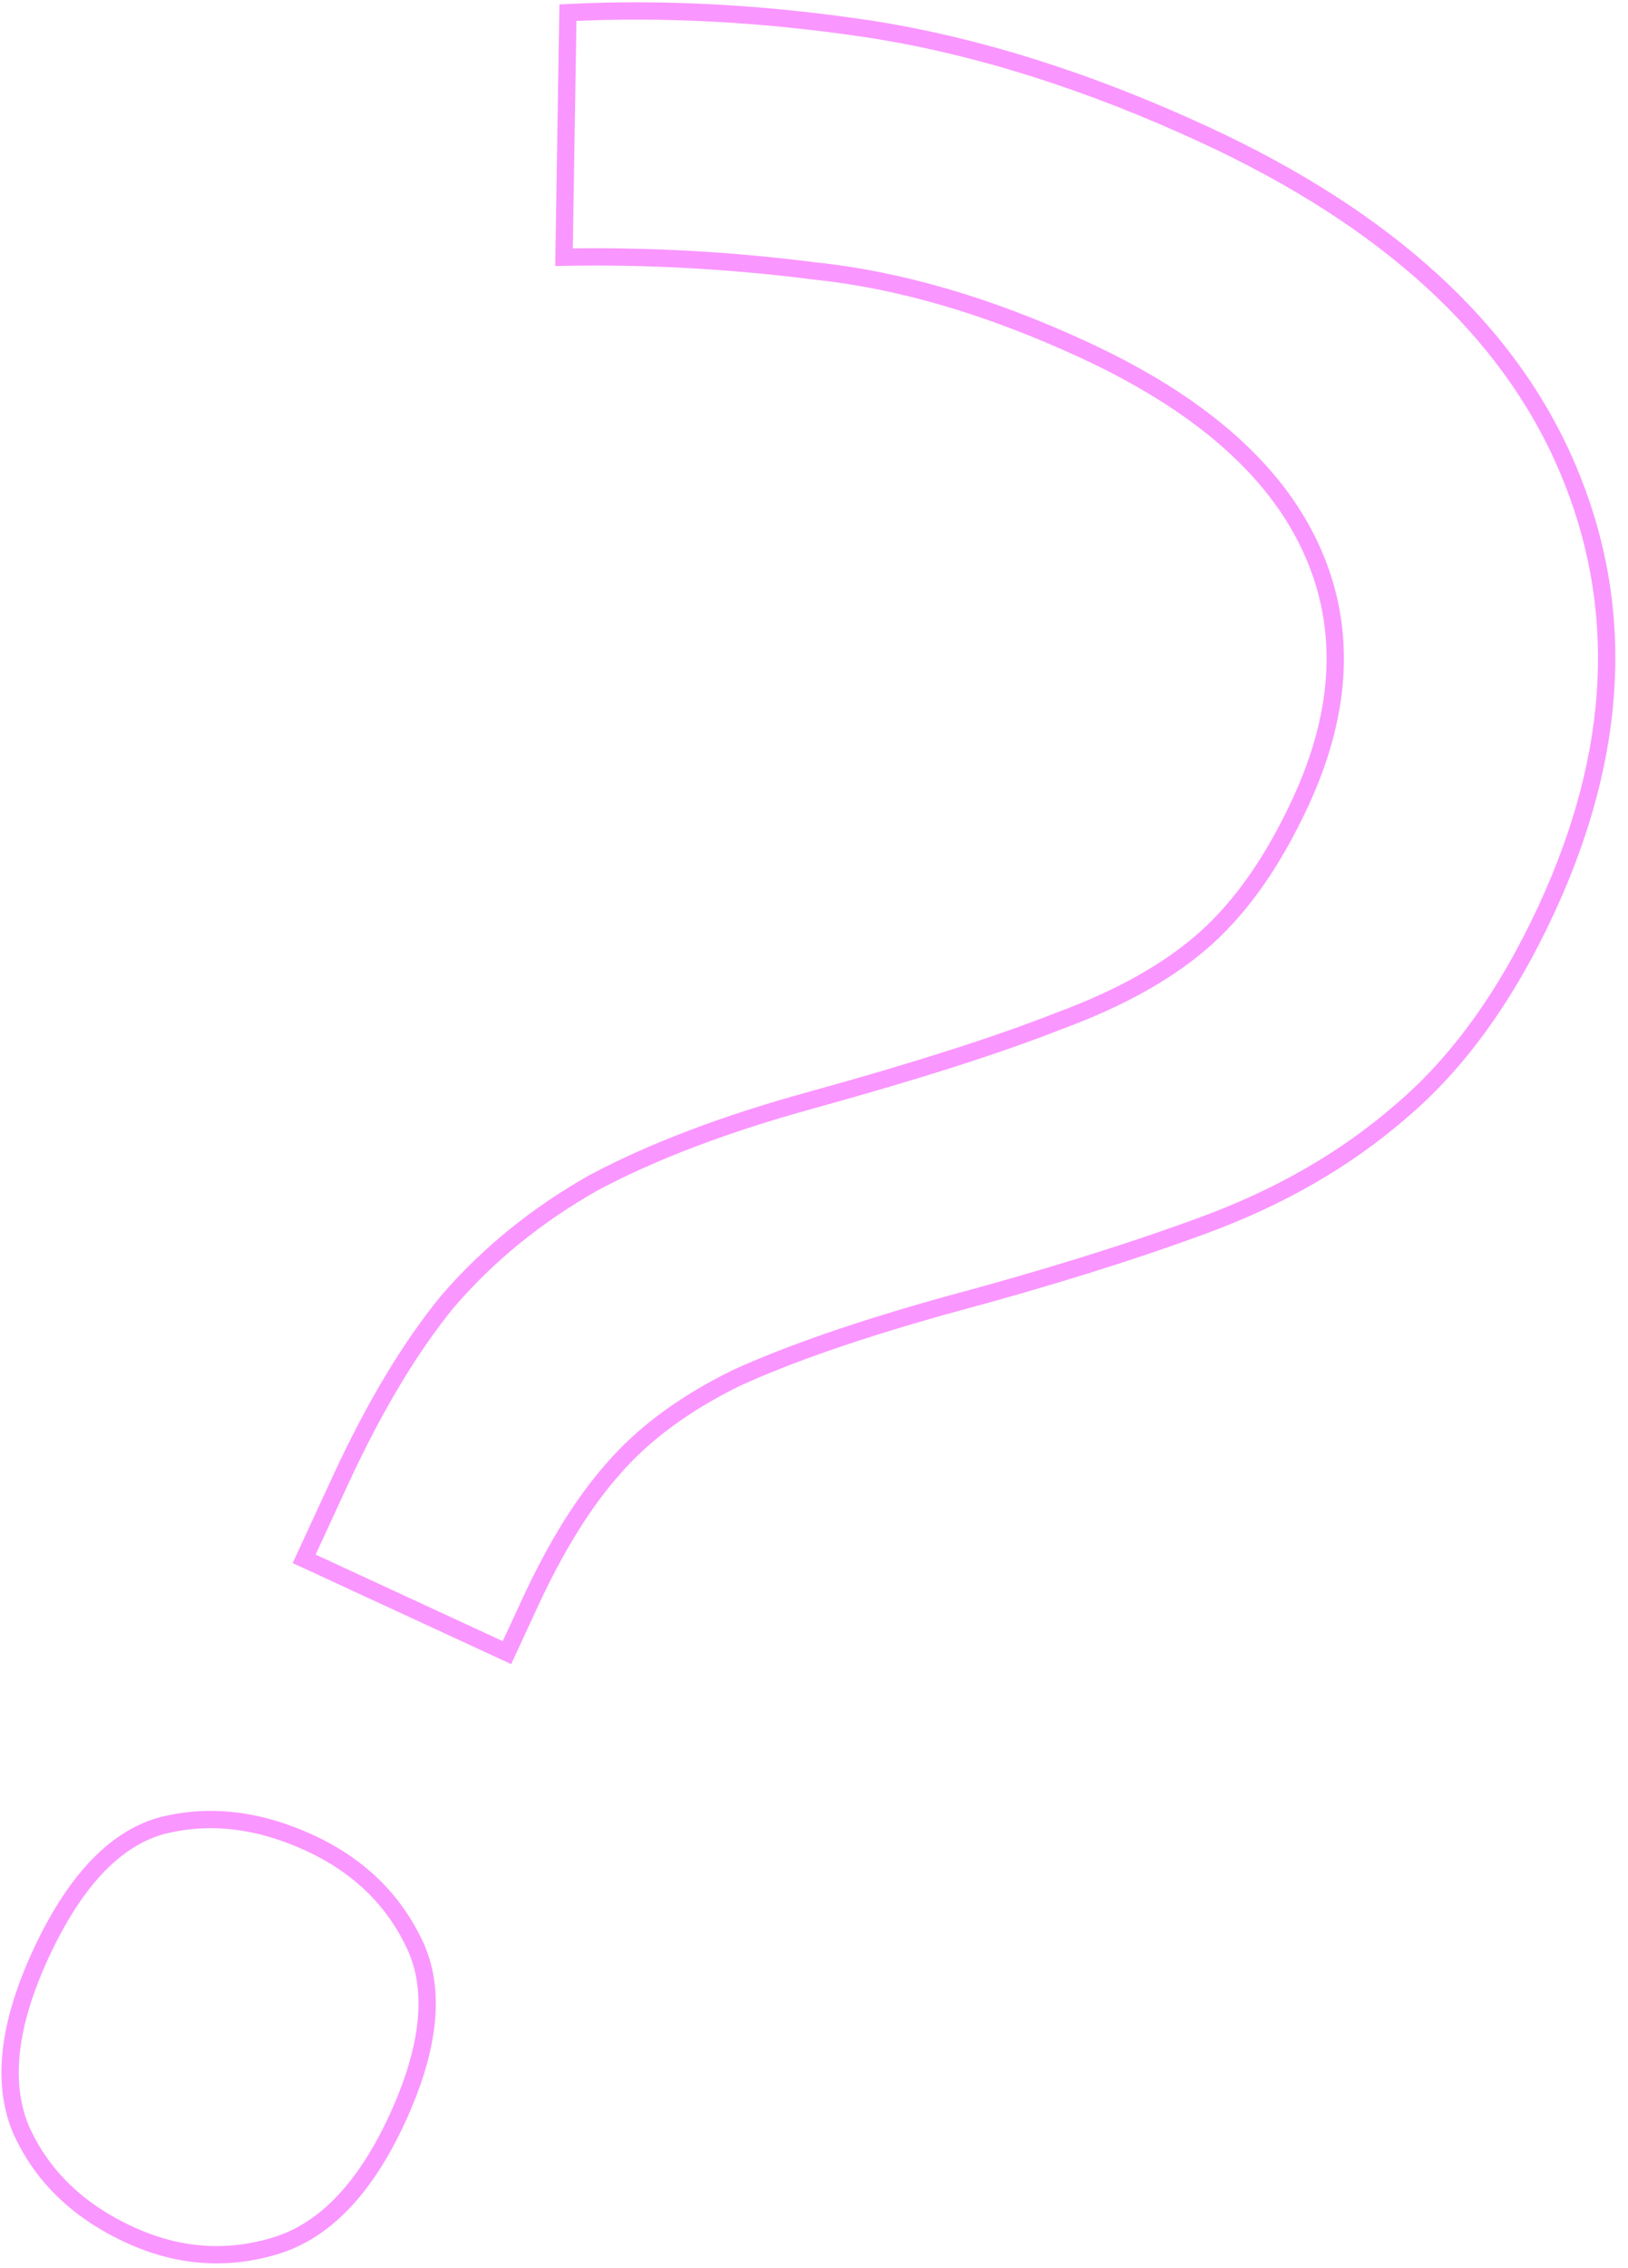 <?xml version="1.0" encoding="UTF-8"?> <svg xmlns="http://www.w3.org/2000/svg" width="102" height="142" viewBox="0 0 102 142" fill="none"><mask id="path-1-outside-1_65_84" maskUnits="userSpaceOnUse" x="-23.995" y="-9.78" width="137.358" height="170.562" fill="black"><rect fill="white" x="-23.995" y="-9.78" width="137.358" height="170.562"></rect><path d="M21.321 92.686C23.446 88.087 25.687 84.349 28.045 81.472C30.579 78.531 33.635 76.05 37.212 74.031C40.909 72.068 45.45 70.347 50.833 68.869C57.399 67.056 62.569 65.406 66.341 63.917C70.234 62.485 73.312 60.75 75.576 58.711C77.84 56.673 79.811 53.838 81.489 50.207C84.174 44.398 84.367 39.052 82.069 34.172C79.771 29.291 75.052 25.201 67.91 21.901C61.98 19.16 56.351 17.514 51.025 16.962C45.754 16.289 40.526 16.003 35.338 16.103L35.583 0.793C41.599 0.489 47.903 0.831 54.496 1.822C61.21 2.868 68.198 5.069 75.46 8.424C86.958 13.738 94.54 20.693 98.205 29.29C101.87 37.887 101.438 47.087 96.907 56.891C94.39 62.338 91.329 66.578 87.724 69.612C84.296 72.582 80.192 74.945 75.414 76.703C70.813 78.396 65.495 80.051 59.46 81.668C53.9 83.212 49.443 84.751 46.09 86.286C42.858 87.877 40.291 89.775 38.391 91.981C36.546 94.067 34.812 96.864 33.19 100.374L31.764 103.461L19.055 97.588L21.321 92.686ZM2.547 122.347C4.617 117.868 7.1 115.197 9.996 114.332C13.014 113.523 16.157 113.874 19.424 115.384C22.45 116.782 24.633 118.893 25.973 121.715C27.312 124.537 26.948 128.188 24.878 132.666C22.865 137.023 20.321 139.667 17.248 140.597C14.174 141.526 11.124 141.292 8.099 139.894C4.831 138.384 2.555 136.157 1.271 133.214C0.108 130.326 0.534 126.704 2.547 122.347Z"></path></mask><path d="M28.045 81.472L27.634 81.119L27.626 81.129L28.045 81.472ZM37.212 74.031L36.957 73.553L36.945 73.559L37.212 74.031ZM50.833 68.869L50.977 69.392L50.977 69.391L50.833 68.869ZM66.341 63.917L66.154 63.409L66.142 63.413L66.341 63.917ZM75.576 58.711L75.939 59.114L75.576 58.711ZM82.069 34.172L82.559 33.941L82.069 34.172ZM51.025 16.962L50.956 17.5L50.969 17.501L51.025 16.962ZM35.338 16.103L34.797 16.094L34.788 16.655L35.349 16.644L35.338 16.103ZM35.583 0.793L35.556 0.252L35.049 0.278L35.041 0.784L35.583 0.793ZM54.496 1.822L54.579 1.286L54.576 1.286L54.496 1.822ZM98.205 29.29L97.707 29.502L98.205 29.29ZM87.724 69.612L87.375 69.198L87.369 69.203L87.724 69.612ZM59.46 81.668L59.32 81.145L59.315 81.146L59.46 81.668ZM46.09 86.286L45.864 85.793L45.858 85.796L45.851 85.8L46.09 86.286ZM38.391 91.981L38.796 92.341L38.801 92.335L38.391 91.981ZM31.764 103.461L31.537 103.952L32.029 104.18L32.256 103.688L31.764 103.461ZM19.055 97.588L18.564 97.361L18.336 97.853L18.828 98.08L19.055 97.588ZM9.996 114.332L9.856 113.809L9.848 113.811L9.841 113.813L9.996 114.332ZM25.973 121.715L26.462 121.483L25.973 121.715ZM17.248 140.597L17.405 141.115L17.248 140.597ZM1.271 133.214L0.768 133.416L0.771 133.423L0.774 133.43L1.271 133.214ZM21.812 92.913C23.925 88.342 26.144 84.647 28.464 81.816L27.626 81.129C25.231 84.051 22.967 87.832 20.829 92.459L21.812 92.913ZM28.455 81.826C30.946 78.934 33.952 76.493 37.478 74.503L36.945 73.559C33.317 75.608 30.212 78.127 27.634 81.119L28.455 81.826ZM37.465 74.51C41.119 72.57 45.62 70.862 50.977 69.392L50.69 68.347C45.28 69.832 40.7 71.566 36.958 73.553L37.465 74.51ZM50.977 69.391C57.551 67.576 62.742 65.92 66.54 64.421L66.142 63.413C62.395 64.892 57.247 66.536 50.689 68.347L50.977 69.391ZM66.528 64.426C70.464 62.978 73.609 61.212 75.939 59.114L75.214 58.309C73.016 60.288 70.004 61.992 66.154 63.409L66.528 64.426ZM75.939 59.114C78.271 57.014 80.281 54.112 81.981 50.434L80.997 49.98C79.341 53.564 77.409 56.332 75.214 58.309L75.939 59.114ZM81.981 50.434C84.719 44.509 84.938 38.994 82.559 33.941L81.579 34.402C83.796 39.111 83.629 44.286 80.997 49.98L81.981 50.434ZM82.559 33.941C80.187 28.902 75.343 24.738 68.138 21.409L67.683 22.392C74.76 25.663 79.355 29.679 81.579 34.402L82.559 33.941ZM68.138 21.409C62.164 18.648 56.478 16.982 51.081 16.423L50.969 17.501C56.225 18.045 61.795 19.672 67.683 22.392L68.138 21.409ZM51.093 16.424C45.797 15.748 40.542 15.46 35.328 15.561L35.349 16.644C40.509 16.545 45.711 16.83 50.956 17.499L51.093 16.424ZM35.88 16.111L36.125 0.802L35.041 0.784L34.797 16.094L35.88 16.111ZM35.61 1.334C41.587 1.032 47.855 1.372 54.416 2.357L54.576 1.286C47.952 0.291 41.611 -0.054 35.556 0.252L35.61 1.334ZM54.413 2.357C61.069 3.394 68.008 5.578 75.233 8.916L75.687 7.933C68.387 4.559 61.351 2.341 54.579 1.286L54.413 2.357ZM75.233 8.916C86.653 14.193 94.111 21.067 97.707 29.502L98.703 29.078C94.969 20.319 87.263 13.282 75.687 7.933L75.233 8.916ZM97.707 29.502C101.302 37.936 100.893 46.975 96.415 56.664L97.399 57.119C101.983 47.2 102.438 37.838 98.703 29.078L97.707 29.502ZM96.415 56.664C93.923 62.058 90.905 66.227 87.375 69.198L88.073 70.027C91.753 66.93 94.858 62.618 97.399 57.119L96.415 56.664ZM87.369 69.203C83.996 72.124 79.951 74.456 75.227 76.194L75.602 77.211C80.433 75.434 84.595 73.039 88.079 70.022L87.369 69.203ZM75.227 76.194C70.645 77.88 65.343 79.531 59.32 81.145L59.6 82.192C65.647 80.571 70.981 78.911 75.602 77.211L75.227 76.194ZM59.315 81.146C53.741 82.694 49.254 84.242 45.864 85.793L46.315 86.778C49.632 85.26 54.059 83.73 59.605 82.19L59.315 81.146ZM45.851 85.8C42.568 87.415 39.938 89.355 37.98 91.628L38.801 92.335C40.644 90.196 43.147 88.338 46.329 86.772L45.851 85.8ZM37.985 91.623C36.094 93.759 34.335 96.606 32.699 100.147L33.682 100.601C35.29 97.122 36.997 94.374 38.796 92.341L37.985 91.623ZM32.699 100.147L31.272 103.233L32.256 103.688L33.682 100.601L32.699 100.147ZM31.991 102.969L19.283 97.096L18.828 98.08L31.537 103.952L31.991 102.969ZM19.547 97.815L21.812 92.913L20.829 92.459L18.564 97.361L19.547 97.815ZM3.039 122.574C5.083 118.15 7.475 115.65 10.151 114.851L9.841 113.813C6.724 114.744 4.15 117.587 2.055 122.119L3.039 122.574ZM10.136 114.855C13.013 114.084 16.026 114.41 19.197 115.876L19.652 114.892C16.287 113.338 13.014 112.962 9.856 113.809L10.136 114.855ZM19.197 115.876C22.116 117.225 24.202 119.247 25.483 121.947L26.462 121.483C25.064 118.538 22.784 116.34 19.652 114.892L19.197 115.876ZM25.483 121.947C26.722 124.557 26.427 128.022 24.386 132.439L25.37 132.893C27.468 128.353 27.903 124.517 26.462 121.483L25.483 121.947ZM24.386 132.439C22.405 136.725 19.956 139.211 17.091 140.078L17.405 141.115C20.687 140.122 23.324 137.321 25.37 132.893L24.386 132.439ZM17.091 140.078C14.149 140.968 11.236 140.747 8.326 139.402L7.871 140.386C11.013 141.837 14.199 142.085 17.405 141.115L17.091 140.078ZM8.326 139.402C5.163 137.94 2.992 135.804 1.768 132.997L0.774 133.43C2.118 136.51 4.499 138.827 7.871 140.386L8.326 139.402ZM1.774 133.011C0.691 130.322 1.055 126.868 3.039 122.574L2.055 122.119C0.013 126.54 -0.474 130.33 0.768 133.416L1.774 133.011Z" fill="#FA96FF" mask="url(#path-1-outside-1_65_84)"></path></svg> 